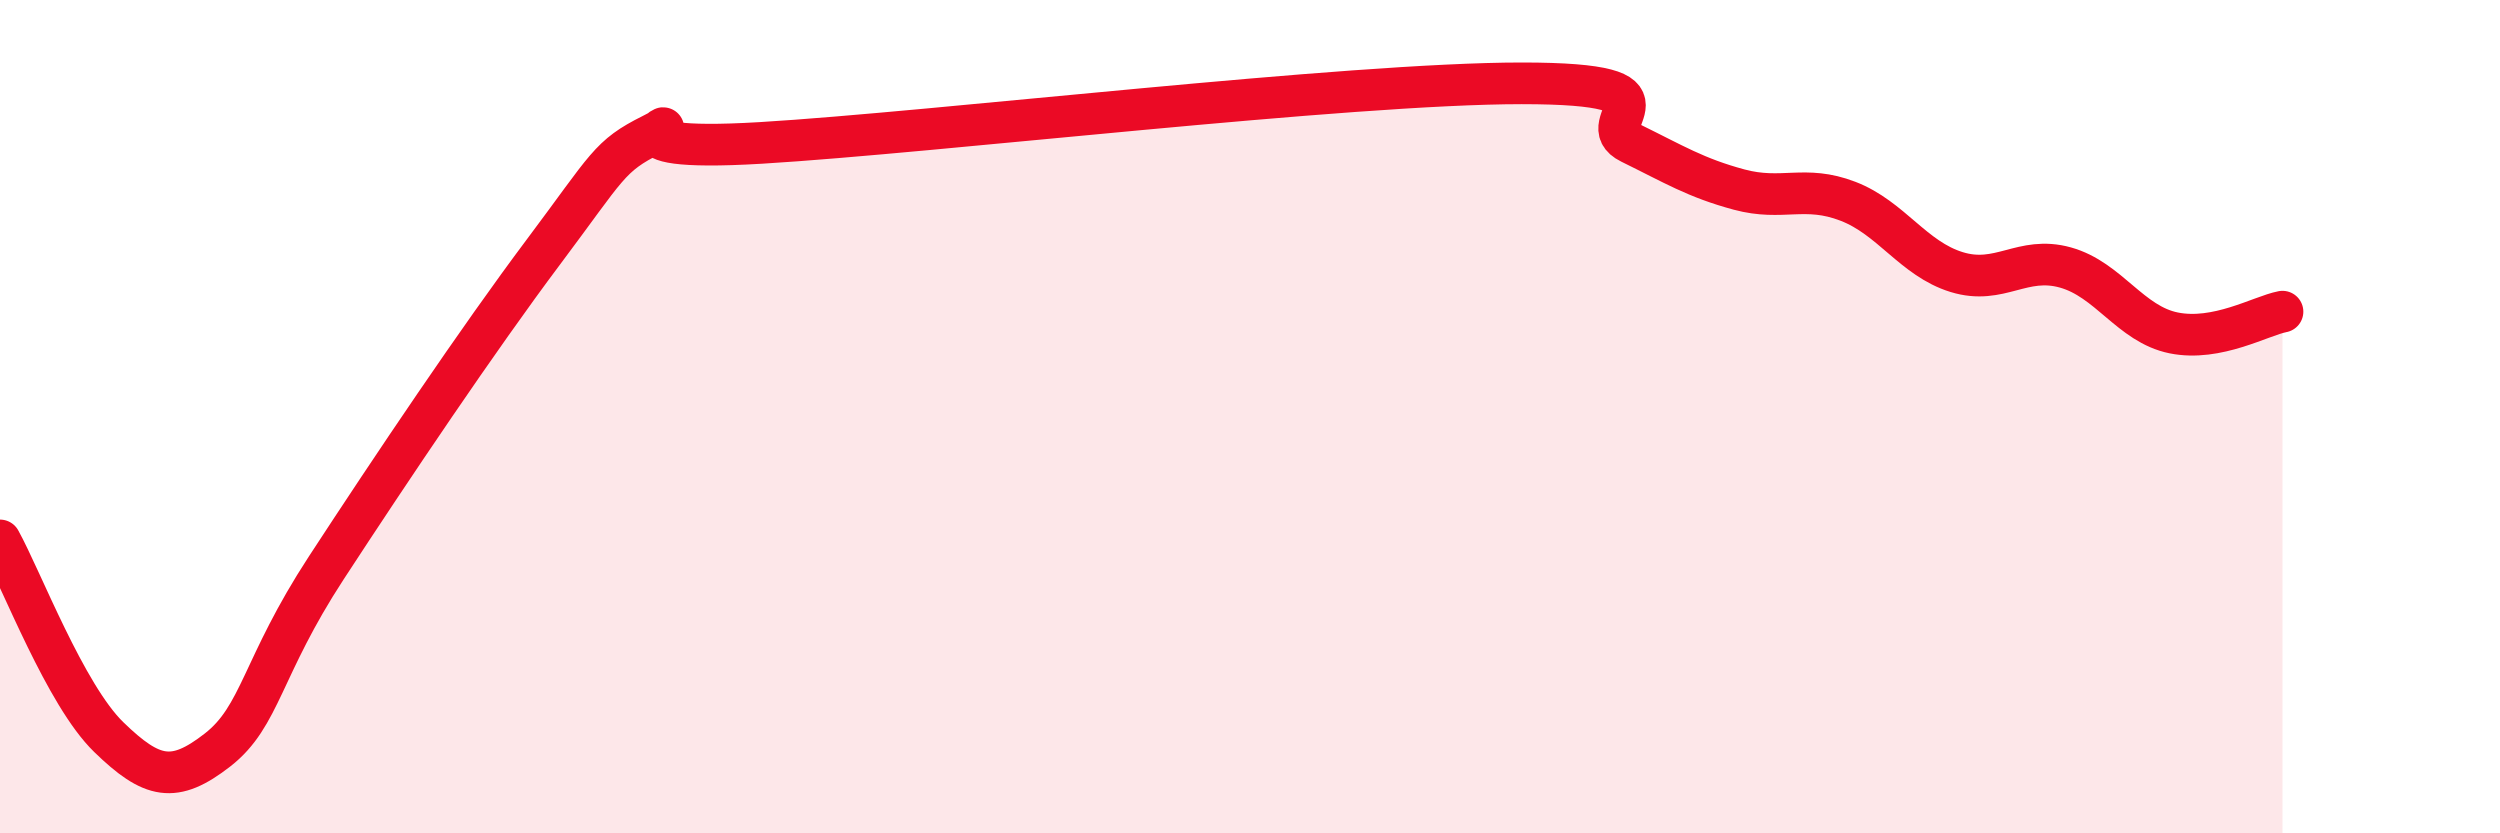 
    <svg width="60" height="20" viewBox="0 0 60 20" xmlns="http://www.w3.org/2000/svg">
      <path
        d="M 0,12.97 C 0.52,13.91 1.57,16.68 2.61,17.69 C 3.65,18.7 4.18,18.81 5.22,18 C 6.26,17.19 6.27,16.02 7.83,13.63 C 9.39,11.24 11.48,8.13 13.04,6.05 C 14.6,3.97 14.61,3.75 15.65,3.23 C 16.69,2.71 14.09,3.68 18.26,3.43 C 22.43,3.18 32.35,2 36.52,2 C 40.69,2 38.09,2.92 39.13,3.43 C 40.17,3.94 40.7,4.27 41.74,4.55 C 42.78,4.83 43.31,4.43 44.35,4.83 C 45.39,5.23 45.92,6.21 46.96,6.53 C 48,6.85 48.53,6.13 49.57,6.42 C 50.61,6.71 51.13,7.78 52.17,7.99 C 53.21,8.2 54.26,7.58 54.78,7.48L54.78 20L0 20Z"
        fill="#EB0A25"
        opacity="0.1"
        stroke-linecap="round"
        stroke-linejoin="round"
      />
      <path
        d="M 0,12.97 C 0.52,13.91 1.57,16.68 2.61,17.69 C 3.65,18.7 4.18,18.81 5.22,18 C 6.26,17.19 6.27,16.02 7.83,13.63 C 9.39,11.24 11.48,8.13 13.04,6.05 C 14.6,3.97 14.61,3.75 15.65,3.23 C 16.69,2.71 14.09,3.68 18.26,3.43 C 22.43,3.18 32.35,2 36.52,2 C 40.69,2 38.09,2.92 39.13,3.43 C 40.17,3.94 40.7,4.27 41.74,4.55 C 42.78,4.83 43.31,4.43 44.35,4.83 C 45.39,5.23 45.92,6.21 46.96,6.53 C 48,6.85 48.53,6.13 49.57,6.42 C 50.61,6.71 51.13,7.78 52.17,7.99 C 53.21,8.2 54.26,7.58 54.78,7.48"
        stroke="#EB0A25"
        stroke-width="1"
        fill="none"
        stroke-linecap="round"
        stroke-linejoin="round"
      />
    </svg>
  